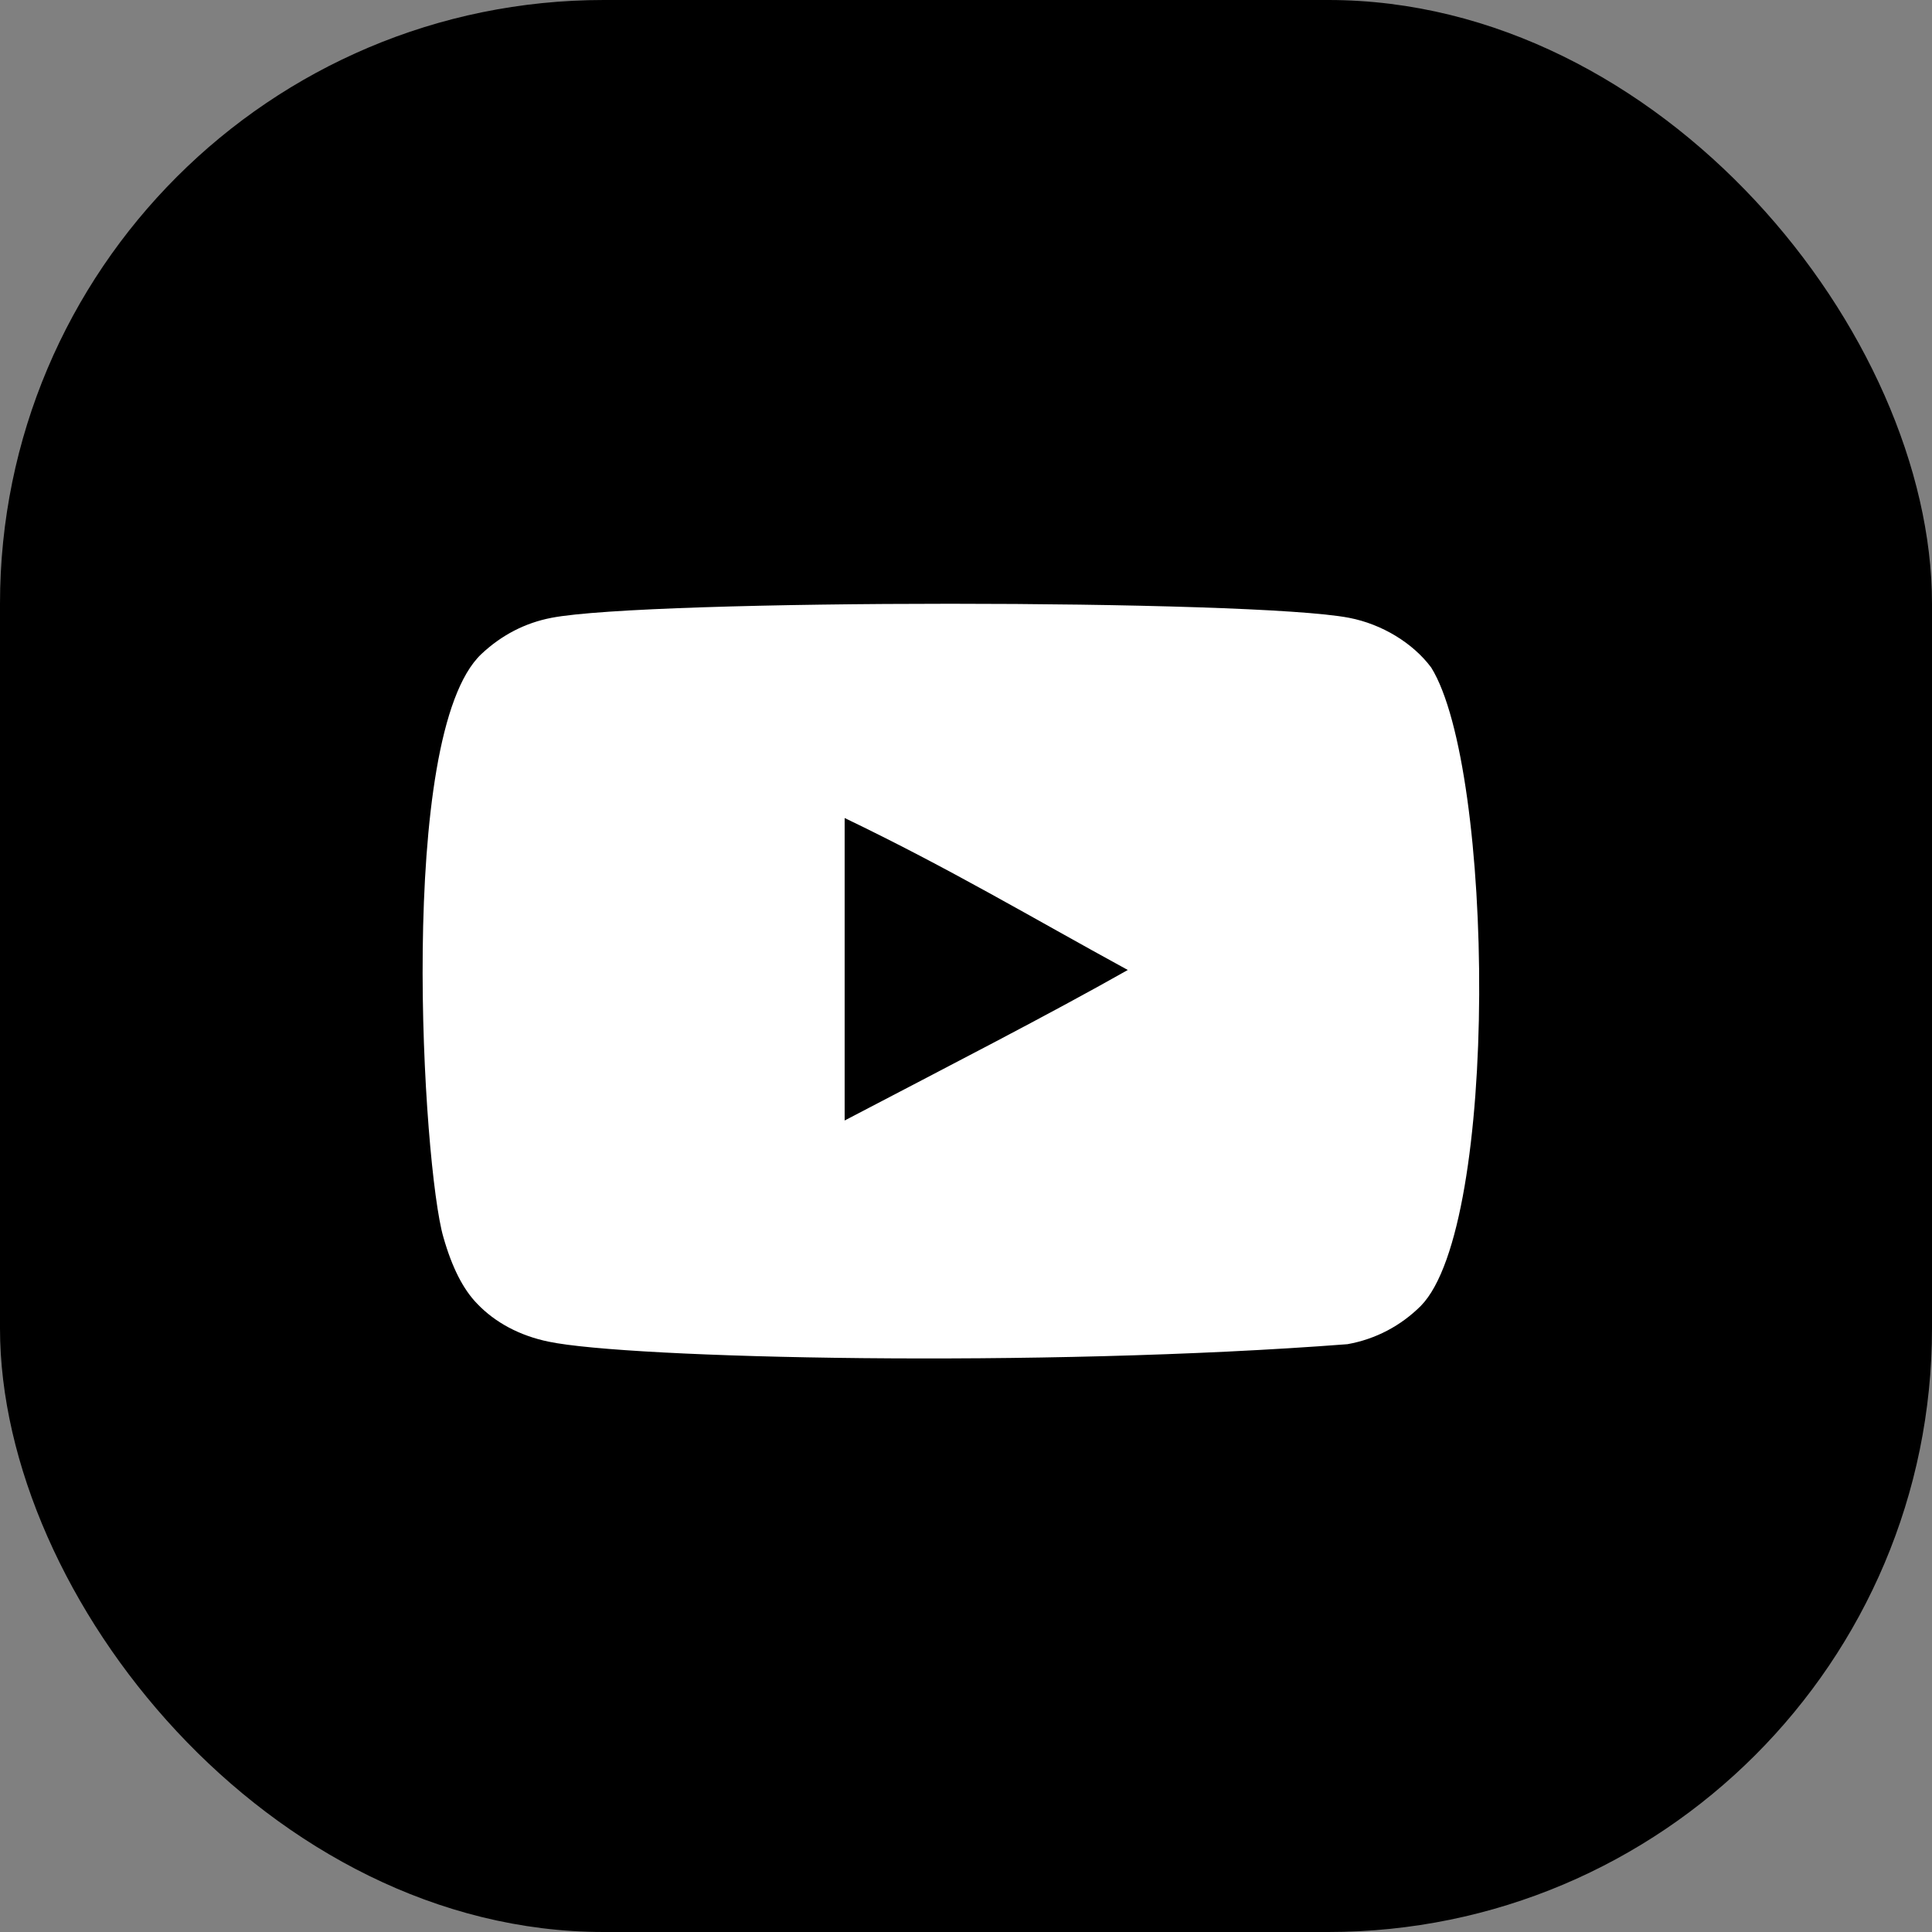 <?xml version="1.0" encoding="UTF-8"?> <svg xmlns="http://www.w3.org/2000/svg" width="32" height="32" viewBox="0 0 32 32" fill="none"><rect x="0" y="0" width="32" height="32" fill="#808080" stroke="none"/><rect width="32" height="32" rx="10" fill="black"></rect><path fill-rule="evenodd" clip-rule="evenodd" d="M13.99 18.559V13.549C15.733 14.386 17.083 15.194 18.68 16.066C17.363 16.811 15.733 17.647 13.99 18.559ZM23.705 11.056C23.404 10.652 22.891 10.338 22.346 10.233C20.742 9.923 10.737 9.922 9.134 10.233C8.697 10.317 8.307 10.519 7.972 10.834C6.562 12.169 7.004 19.332 7.344 20.492C7.487 20.994 7.672 21.357 7.904 21.594C8.204 21.909 8.615 22.125 9.086 22.222C10.407 22.501 17.209 22.657 22.318 22.264C22.789 22.18 23.205 21.957 23.534 21.629C24.838 20.299 24.749 12.734 23.705 11.056Z" fill="white"></path></svg> 